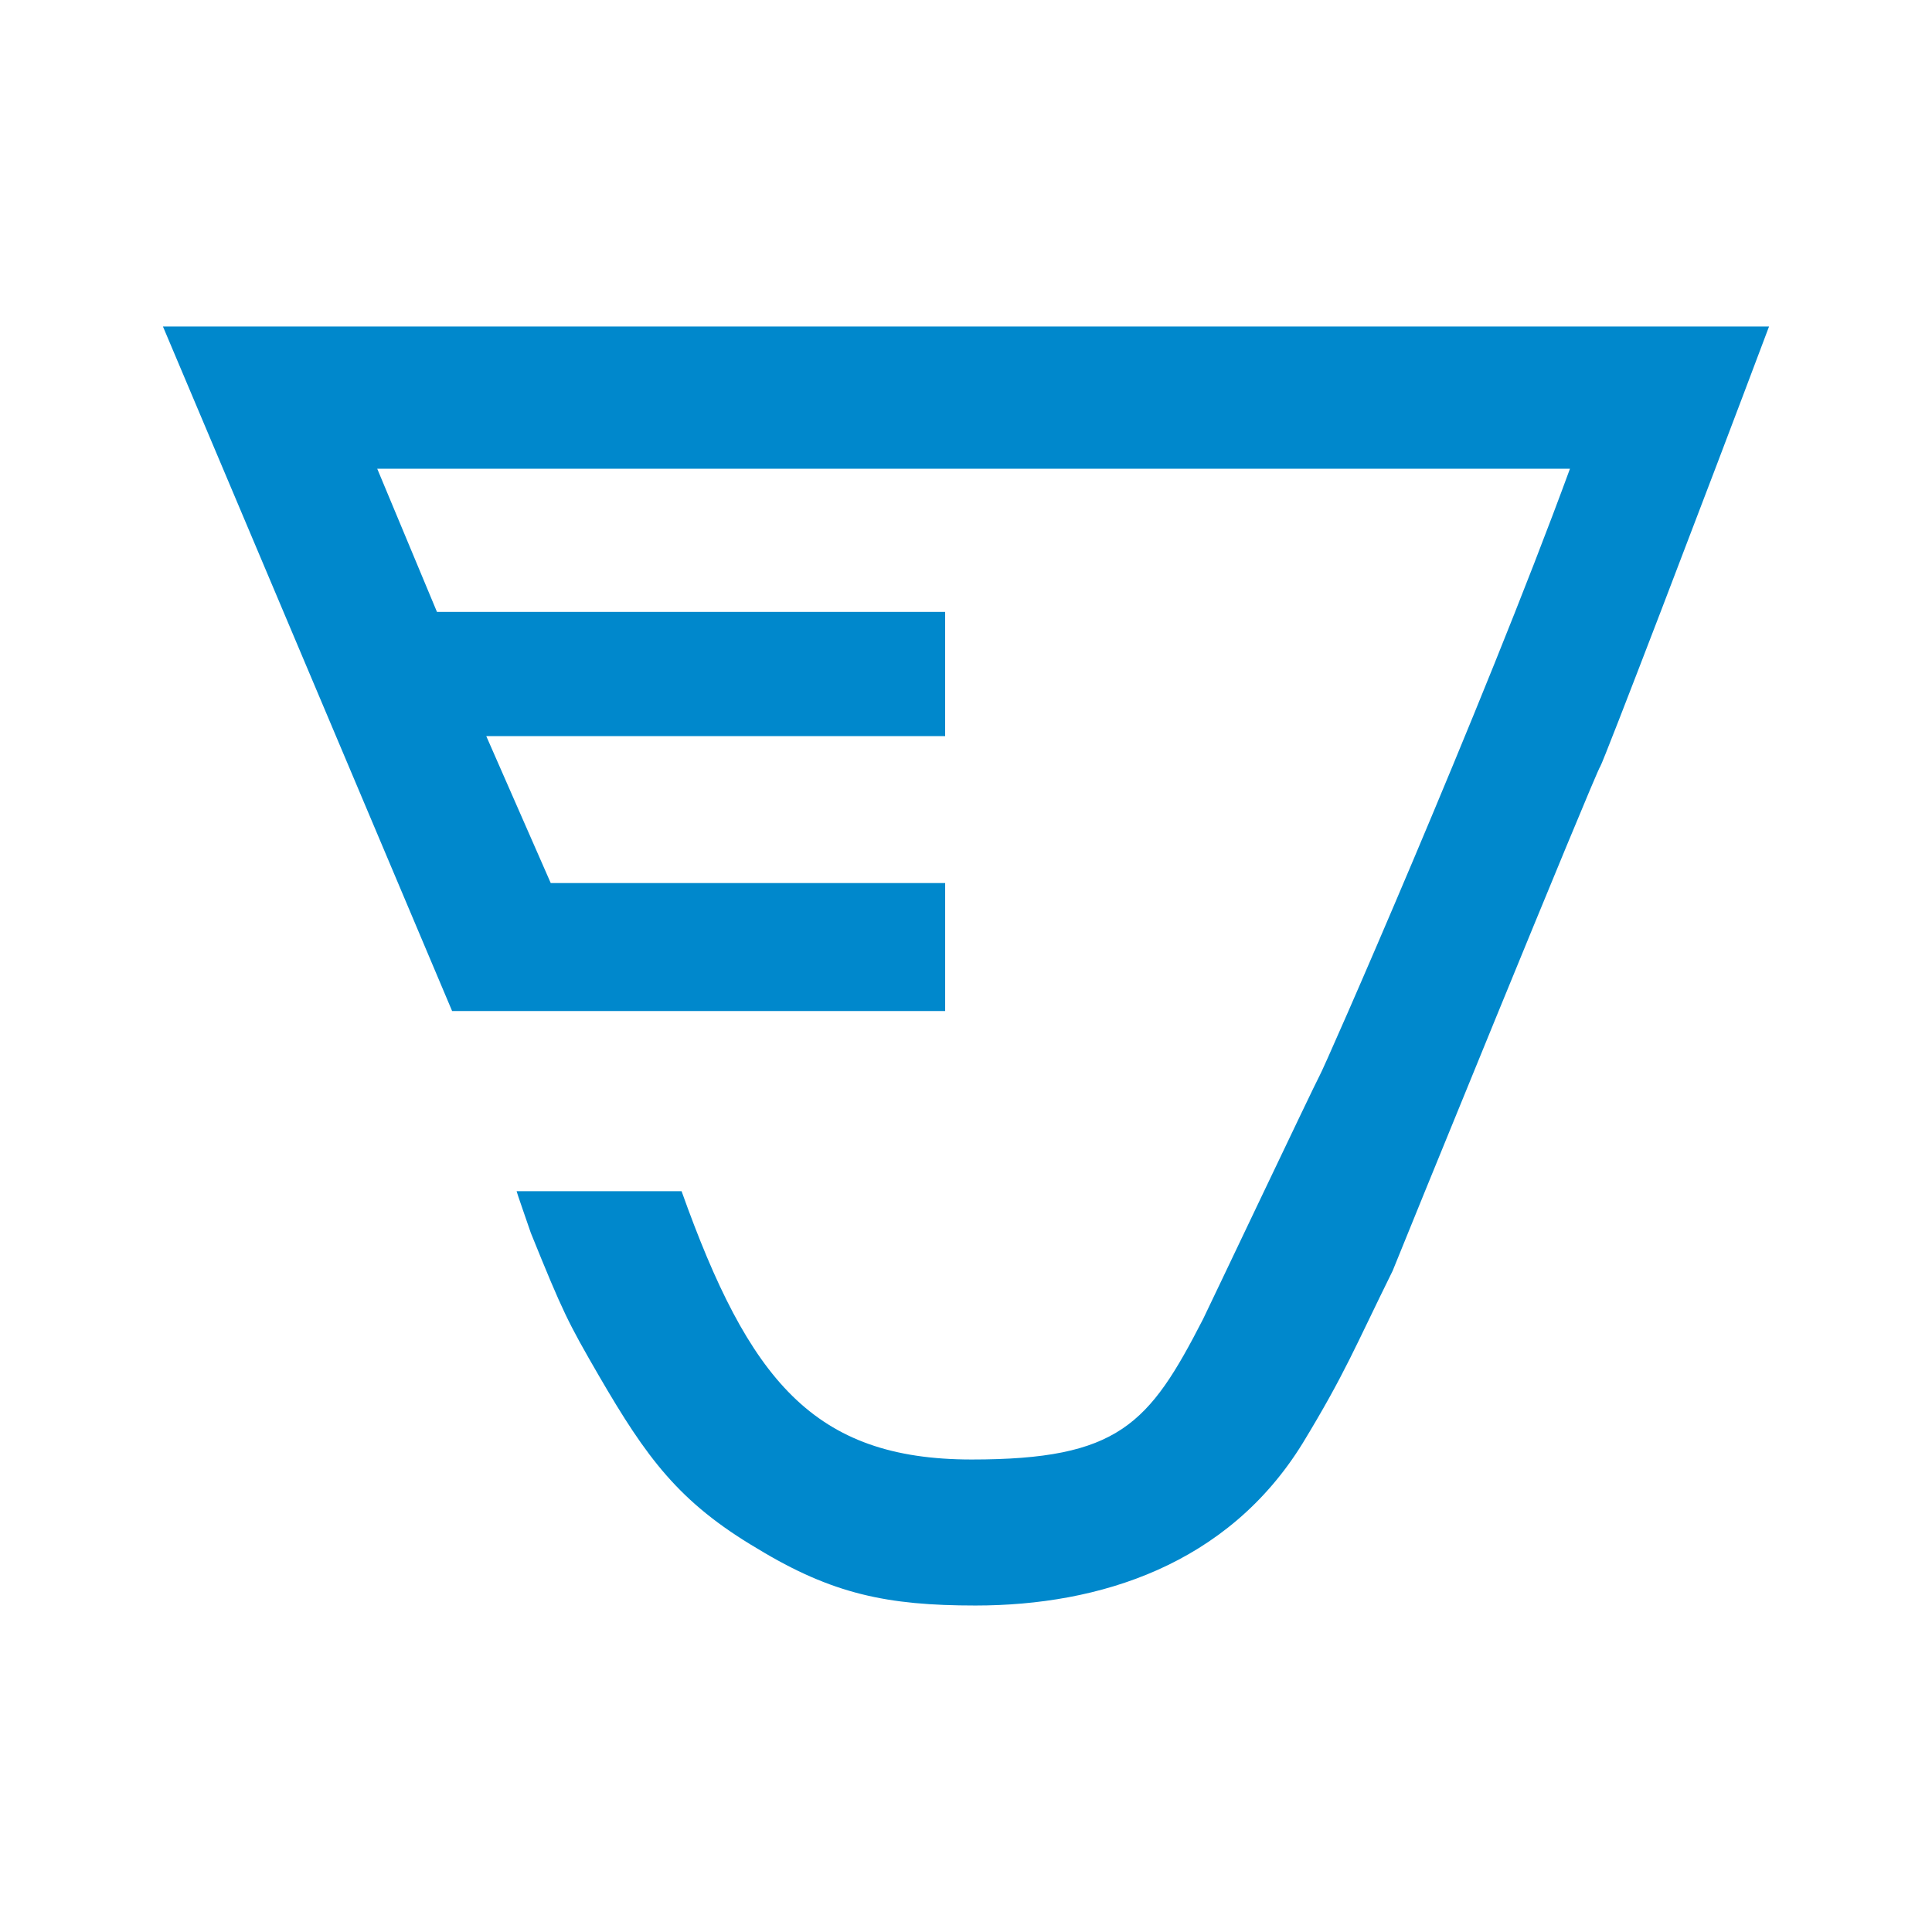 <svg xmlns="http://www.w3.org/2000/svg" width="2500" height="2500" viewBox="0 0 192.756 192.756"><g fill-rule="evenodd" clip-rule="evenodd"><path fill="#fff" d="M0 0h192.756v192.756H0V0z"/><path d="M16.257 32.575h160.241c-6.432 17.122-16.553 43.513-16.838 43.891-.377.378-20.621 50.04-20.715 50.324-3.785 7.662-4.73 10.217-8.986 17.216-7.473 12.108-20.242 16.176-32.635 16.176-8.798 0-14.284-1.136-21.756-5.676-7.852-4.635-11.068-9.081-15.797-17.216-3.122-5.392-3.595-6.338-6.811-14.284-.284-.851-1.419-4.067-1.419-4.162H68c6.716 18.825 13.148 26.771 28.946 26.771 14.662 0 17.689-3.5 23.08-14 .379-.757 11.162-23.459 11.635-24.311.379-.567 16.176-36.513 24.975-60.54h-119l5.959 14.284h50.702V73.44H48.514l6.433 14.662h39.351v12.77h-49.19L16.257 32.575z" fill="#08c"/></g></svg>